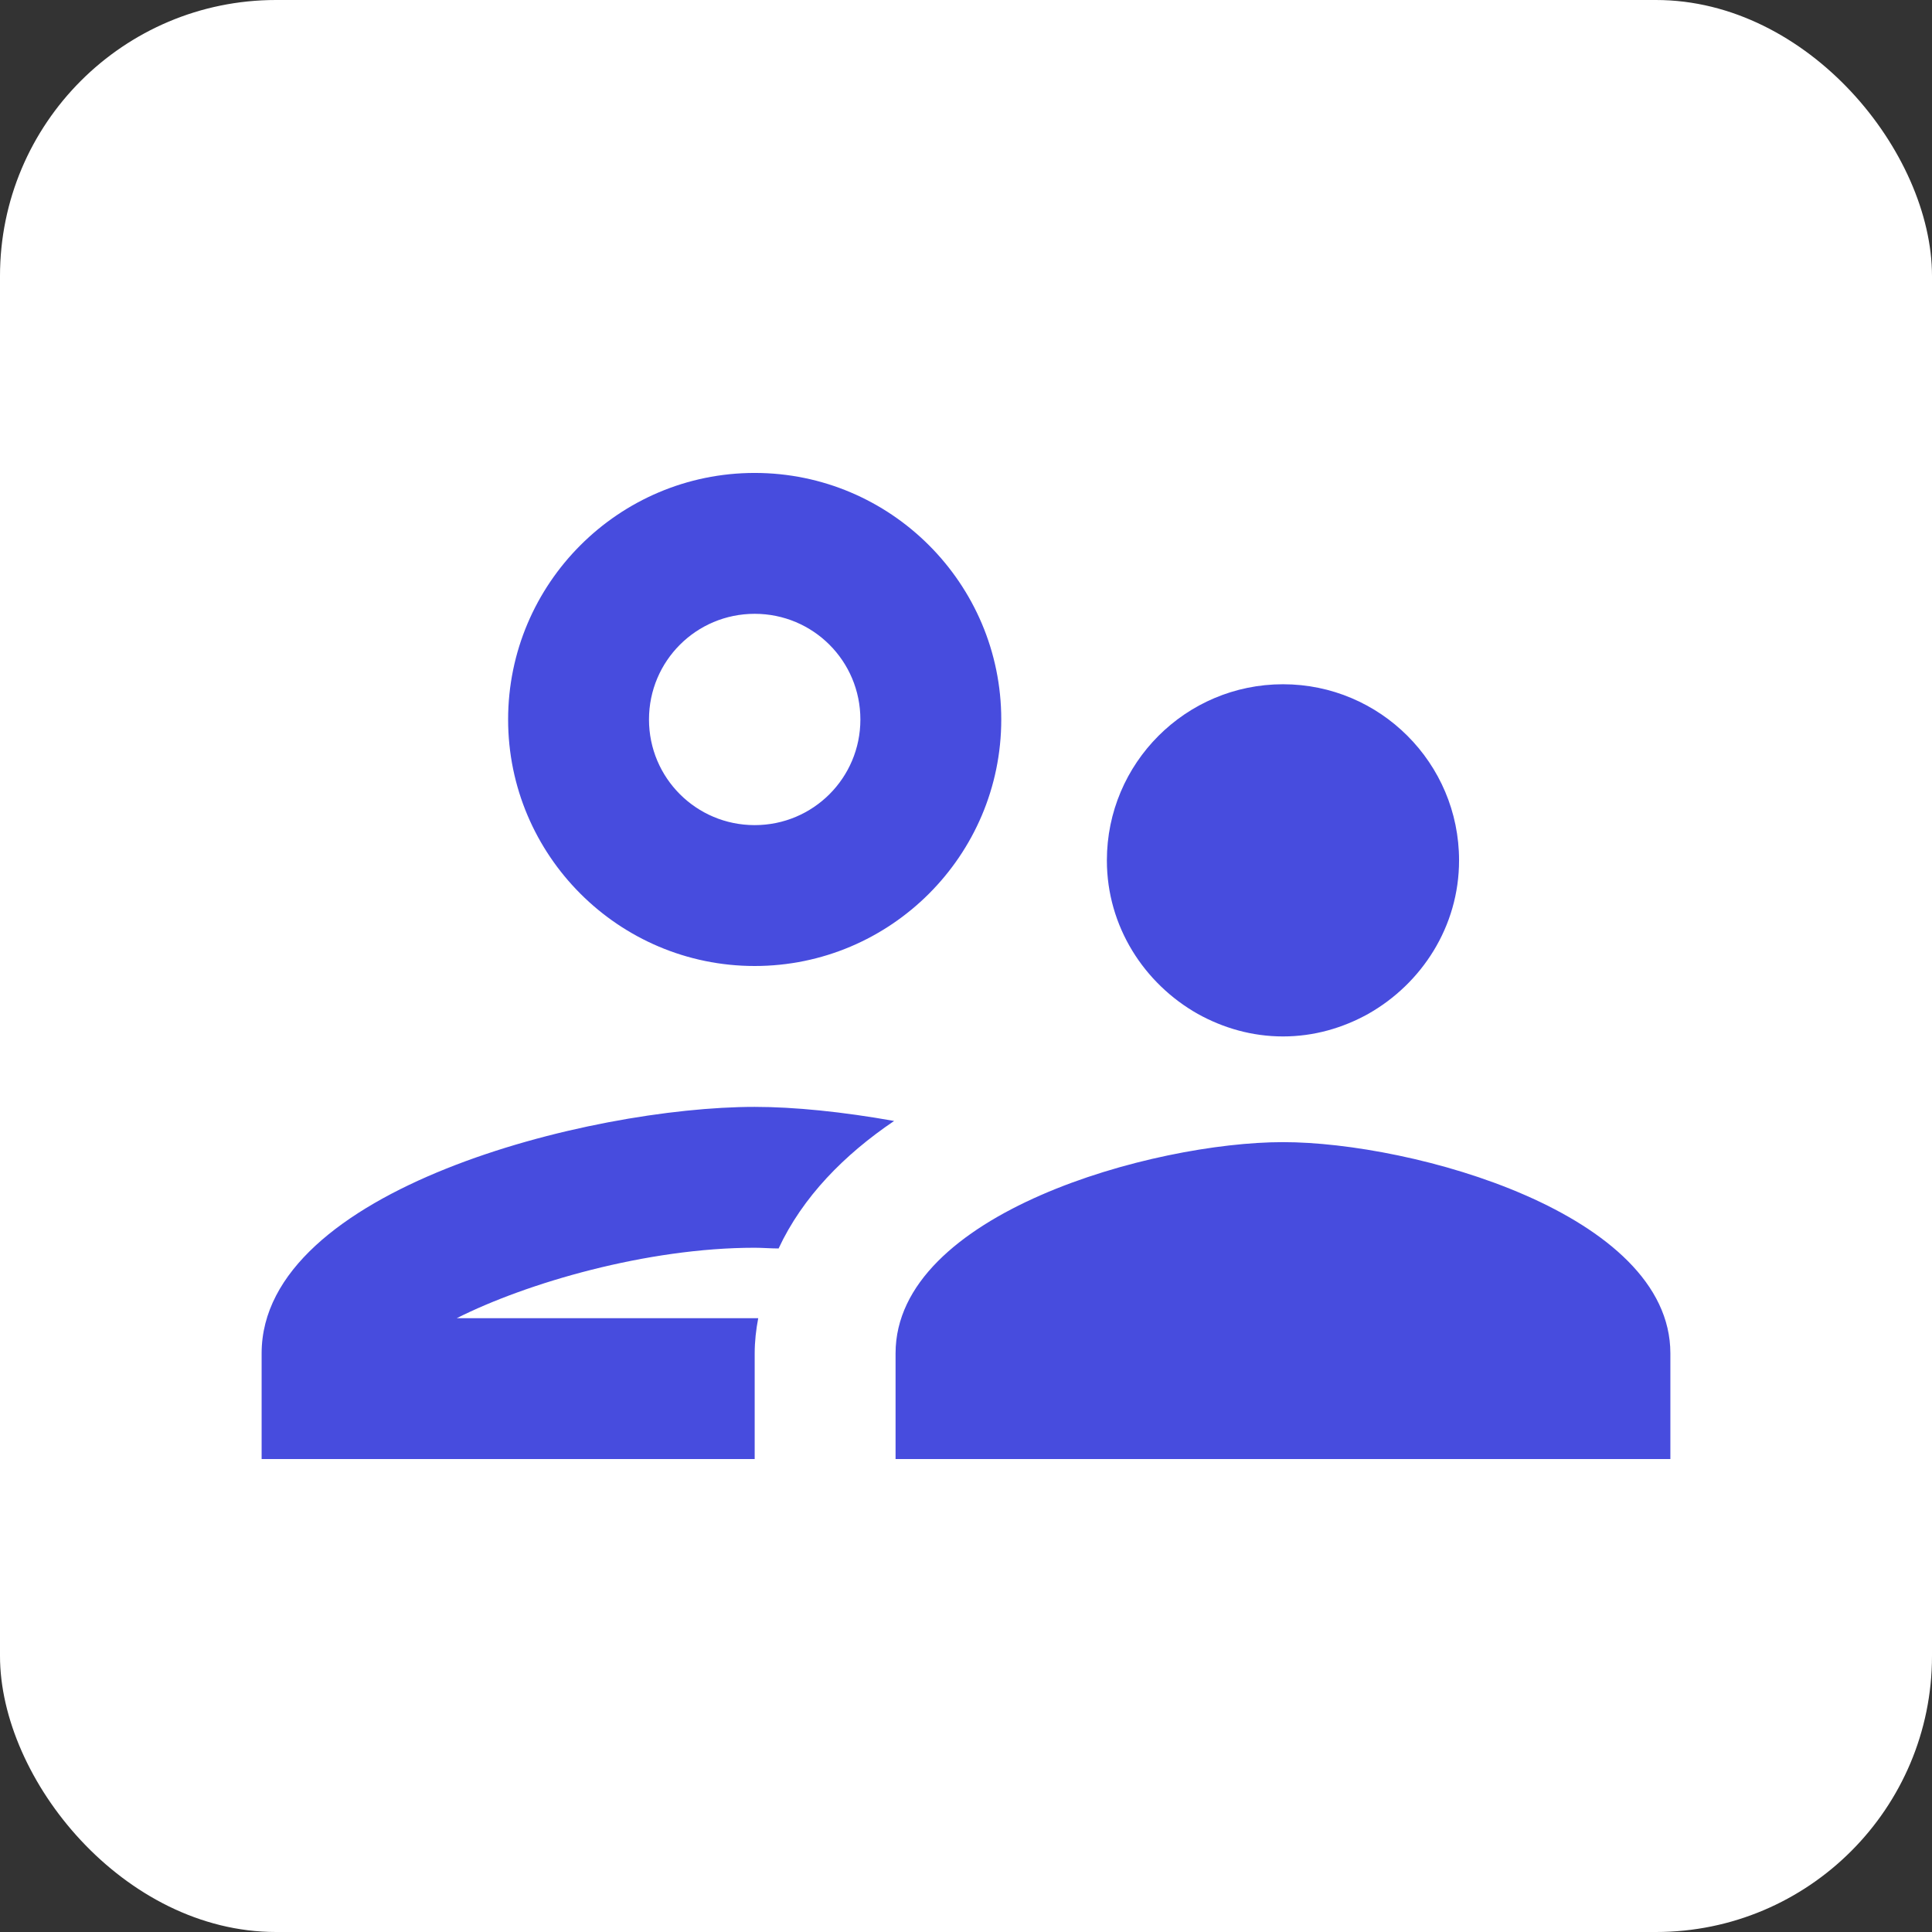 <svg width="24" height="24" viewBox="0 0 24 24" fill="none" xmlns="http://www.w3.org/2000/svg">
<rect x="0" y="0" width="24" height="24" fill="#333333" stroke="none"/>
<rect width="24" height="24" rx="3.429" fill="white"/>
<g clip-path="url(#clip0_2390_3024)">
<path d="M9.375 12C11.064 12 12.438 10.626 12.438 8.938C12.438 7.249 11.064 5.875 9.375 5.875C7.686 5.875 6.312 7.249 6.312 8.938C6.312 10.626 7.686 12 9.375 12ZM9.375 7.625C10.101 7.625 10.688 8.211 10.688 8.938C10.688 9.664 10.101 10.25 9.375 10.25C8.649 10.25 8.062 9.664 8.062 8.938C8.062 8.211 8.649 7.625 9.375 7.625ZM9.419 16.375H5.674C6.54 15.938 8.036 15.5 9.375 15.5C9.471 15.5 9.576 15.509 9.672 15.509C9.97 14.87 10.486 14.345 11.107 13.925C10.469 13.811 9.865 13.75 9.375 13.75C7.327 13.75 3.25 14.774 3.25 16.812V18.125H9.375V16.812C9.375 16.664 9.392 16.515 9.419 16.375ZM15.938 14.188C14.328 14.188 11.125 15.071 11.125 16.812V18.125H20.75V16.812C20.75 15.071 17.547 14.188 15.938 14.188ZM16.996 12.595C17.661 12.219 18.125 11.51 18.125 10.688C18.125 9.48 17.145 8.5 15.938 8.5C14.73 8.5 13.75 9.48 13.75 10.688C13.75 11.51 14.214 12.219 14.879 12.595C15.194 12.77 15.553 12.875 15.938 12.875C16.323 12.875 16.681 12.77 16.996 12.595Z" fill="#474CDE"/>
</g>
<defs>
<clipPath id="clip0_2390_3024">
<rect width="21" height="21" fill="white" transform="translate(1.5 1.5)"/>
</clipPath>
</defs>
</svg>
